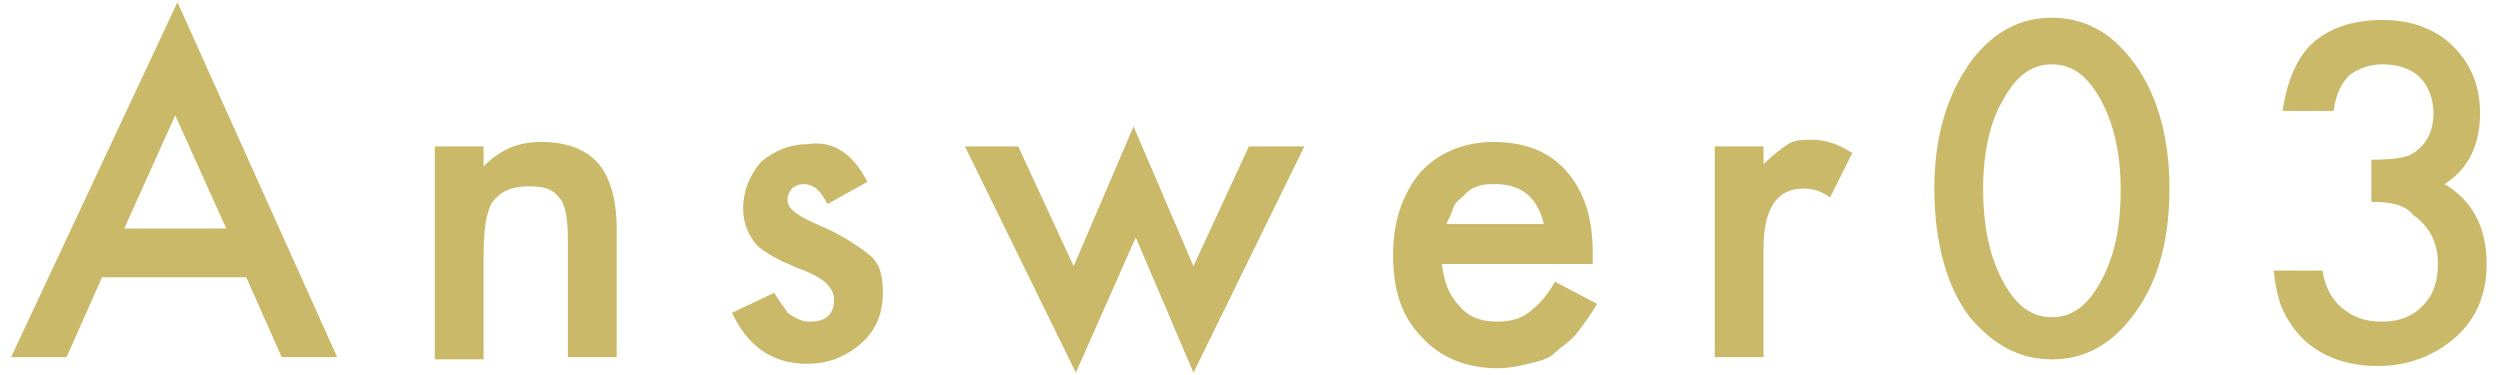 <?xml version="1.0" encoding="utf-8"?>
<!-- Generator: Adobe Illustrator 27.3.1, SVG Export Plug-In . SVG Version: 6.00 Build 0)  -->
<svg version="1.1" id="レイヤー_1" xmlns="http://www.w3.org/2000/svg" xmlns:xlink="http://www.w3.org/1999/xlink" x="0px"
	 y="0px" width="112.7px" height="16.9px" viewBox="0 0 112.7 16.9" style="enable-background:new 0 0 112.7 16.9;"
	 xml:space="preserve">
<style type="text/css">
	.st0{fill:#CAB969;}
</style>
<g>
	<path class="st0" d="M11.1,12.5H4.6L3,16.1H0.5L8,0.1l7.2,16h-2.5L11.1,12.5z M10.2,10.3L7.9,5.2l-2.3,5.1H10.2z"/>
	<path class="st0" d="M19.6,6.6h2.2v0.9c0.8-0.8,1.6-1.1,2.6-1.1c1.1,0,2,0.3,2.6,1c0.5,0.6,0.8,1.6,0.8,2.9v5.8h-2.2v-5.3
		c0-0.9-0.1-1.6-0.4-1.9c-0.3-0.4-0.7-0.5-1.4-0.5c-0.7,0-1.2,0.2-1.6,0.7c-0.3,0.5-0.4,1.3-0.4,2.5v4.6h-2.2V6.6z"/>
	<path class="st0" d="M39.1,8.2l-1.8,1c-0.3-0.6-0.6-0.9-1.1-0.9c-0.2,0-0.4,0.1-0.5,0.2S35.5,8.8,35.5,9c0,0.4,0.4,0.7,1.3,1.1
		c1.2,0.5,1.9,1,2.4,1.4s0.6,1,0.6,1.7c0,0.9-0.3,1.7-1,2.3c-0.7,0.6-1.5,0.9-2.4,0.9c-1.6,0-2.7-0.8-3.4-2.3l1.9-0.9
		c0.3,0.5,0.5,0.7,0.6,0.9c0.3,0.2,0.6,0.4,1,0.4c0.7,0,1.1-0.3,1.1-1c0-0.4-0.3-0.8-0.9-1.1c-0.2-0.1-0.4-0.2-0.7-0.3
		s-0.4-0.2-0.7-0.3c-0.6-0.3-1.1-0.6-1.3-0.9c-0.3-0.4-0.5-0.9-0.5-1.5c0-0.8,0.3-1.5,0.8-2.1c0.6-0.5,1.3-0.8,2.1-0.8
		C37.6,6.3,38.5,7,39.1,8.2z"/>
	<path class="st0" d="M45.9,6.6l2.5,5.4l2.7-6.3l2.7,6.3l2.5-5.4h2.5l-5,10.2l-2.6-6.1l-2.7,6.1l-5-10.2H45.9z"/>
	<path class="st0" d="M71.8,11.9H65c0.1,0.8,0.3,1.4,0.8,1.9c0.4,0.5,1,0.7,1.7,0.7c0.5,0,1-0.1,1.4-0.4c0.4-0.3,0.8-0.7,1.2-1.4
		l1.9,1c-0.3,0.5-0.6,0.9-0.9,1.3s-0.7,0.6-1,0.9s-0.8,0.4-1.2,0.5c-0.4,0.1-0.9,0.2-1.4,0.2c-1.4,0-2.6-0.5-3.4-1.4
		c-0.9-0.9-1.3-2.1-1.3-3.7c0-1.5,0.4-2.7,1.2-3.7c0.8-0.9,2-1.4,3.3-1.4c1.4,0,2.5,0.4,3.3,1.3c0.8,0.9,1.2,2.1,1.2,3.7L71.8,11.9z
		 M69.6,10.1c-0.3-1.2-1-1.8-2.2-1.8c-0.3,0-0.5,0-0.8,0.1S66.2,8.6,66,8.8s-0.4,0.3-0.5,0.6s-0.2,0.5-0.3,0.7H69.6z"/>
	<path class="st0" d="M77.3,6.6h2.2v0.8c0.4-0.4,0.8-0.7,1.1-0.9c0.3-0.2,0.7-0.2,1.1-0.2c0.6,0,1.2,0.2,1.8,0.6l-1,2
		c-0.4-0.3-0.8-0.4-1.2-0.4c-1.2,0-1.8,0.9-1.8,2.7v4.9h-2.2V6.6z"/>
	<path class="st0" d="M87.2,8.5c0-2.4,0.6-4.3,1.7-5.8c1-1.3,2.2-1.9,3.6-1.9s2.6,0.6,3.6,1.9c1.1,1.4,1.7,3.4,1.7,5.8
		c0,2.5-0.6,4.4-1.7,5.8c-1,1.3-2.2,1.9-3.6,1.9s-2.6-0.6-3.7-1.9C87.8,13,87.2,11,87.2,8.5z M89.4,8.5c0,1.7,0.3,3.1,0.9,4.2
		c0.6,1.1,1.3,1.6,2.2,1.6c0.9,0,1.6-0.5,2.2-1.6c0.6-1.1,0.9-2.4,0.9-4.1s-0.3-3-0.9-4.1c-0.6-1.1-1.3-1.6-2.2-1.6
		c-0.9,0-1.6,0.5-2.2,1.6C89.7,5.5,89.4,6.9,89.4,8.5z"/>
	<path class="st0" d="M106.9,9.1V7.2c1,0,1.6-0.1,1.9-0.3c0.6-0.4,0.9-1,0.9-1.8c0-0.6-0.2-1.2-0.6-1.6c-0.4-0.4-1-0.6-1.7-0.6
		c-0.6,0-1.1,0.2-1.5,0.5c-0.3,0.3-0.6,0.8-0.7,1.6h-2.3c0.2-1.4,0.7-2.5,1.4-3.1s1.7-1,3.1-1c1.3,0,2.4,0.4,3.2,1.2
		c0.8,0.8,1.2,1.8,1.2,3c0,1.4-0.5,2.5-1.6,3.2c1.2,0.7,1.9,1.9,1.9,3.6c0,1.4-0.5,2.5-1.4,3.3s-2.1,1.3-3.5,1.3c-1.8,0-3.2-0.7-4-2
		c-0.4-0.6-0.6-1.3-0.7-2.3h2.2c0.1,0.7,0.4,1.3,0.9,1.7s1,0.6,1.8,0.6c0.7,0,1.3-0.2,1.8-0.7c0.5-0.5,0.7-1.1,0.7-1.9
		c0-1-0.4-1.7-1.1-2.2C108.4,9.2,107.7,9.1,106.9,9.1z"/>
</g>
</svg>

